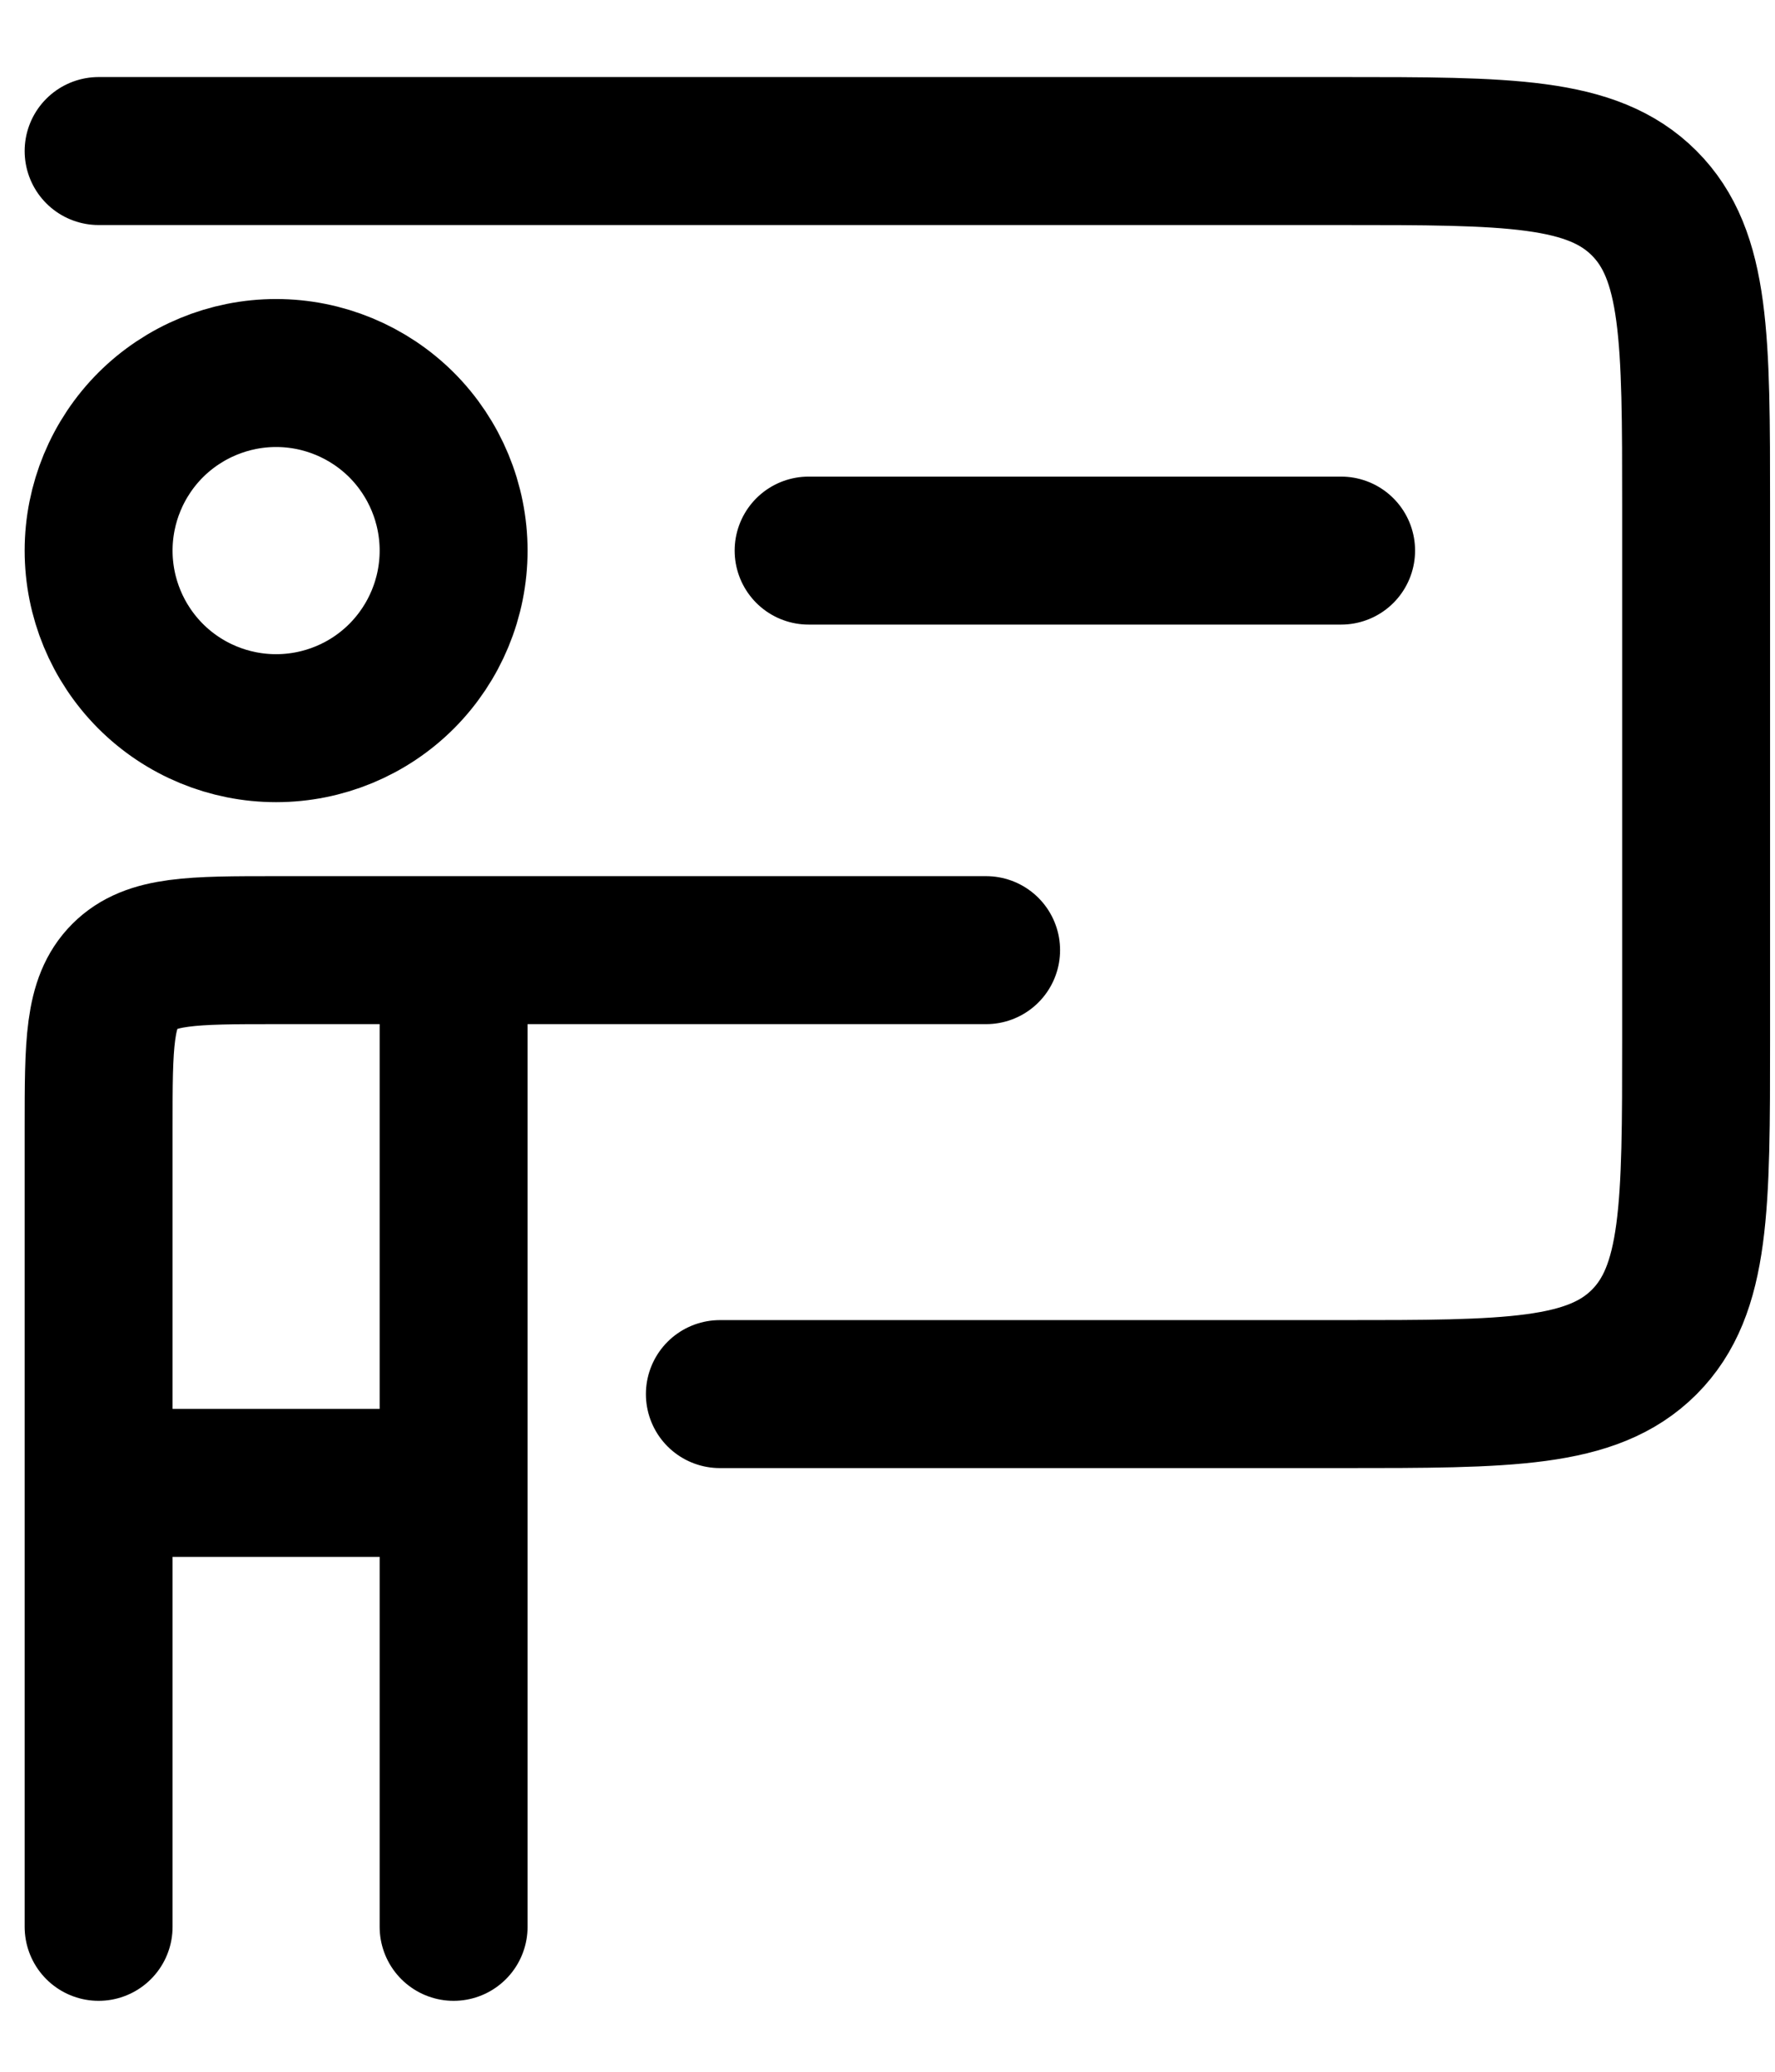 <svg width="18" height="21" viewBox="0 0 18 21" fill="none" xmlns="http://www.w3.org/2000/svg">
<path d="M1 1.531H13.6C15.297 1.531 16.145 1.531 16.673 2.059C17.2 2.586 17.2 3.434 17.2 5.131V10.531C17.2 12.229 17.2 13.076 16.673 13.604C16.145 14.131 15.297 14.131 13.6 14.131H7.3M8.2 5.581H13.6M1 15.031V11.431C1 10.582 1 10.159 1.264 9.895C1.527 9.631 1.951 9.631 2.8 9.631H4.6M1 15.031H4.6M1 15.031V19.531M4.6 9.631V15.031M4.6 9.631H10M4.6 15.031V19.531M4.6 5.581C4.6 6.059 4.41 6.516 4.073 6.854C3.735 7.192 3.277 7.381 2.8 7.381C2.323 7.381 1.865 7.192 1.527 6.854C1.19 6.516 1 6.059 1 5.581C1 5.104 1.19 4.646 1.527 4.308C1.865 3.971 2.323 3.781 2.8 3.781C3.277 3.781 3.735 3.971 4.073 4.308C4.41 4.646 4.6 5.104 4.6 5.581Z" stroke="black" stroke-width="1.5" stroke-linecap="round" stroke-linejoin="round"/>
</svg>
